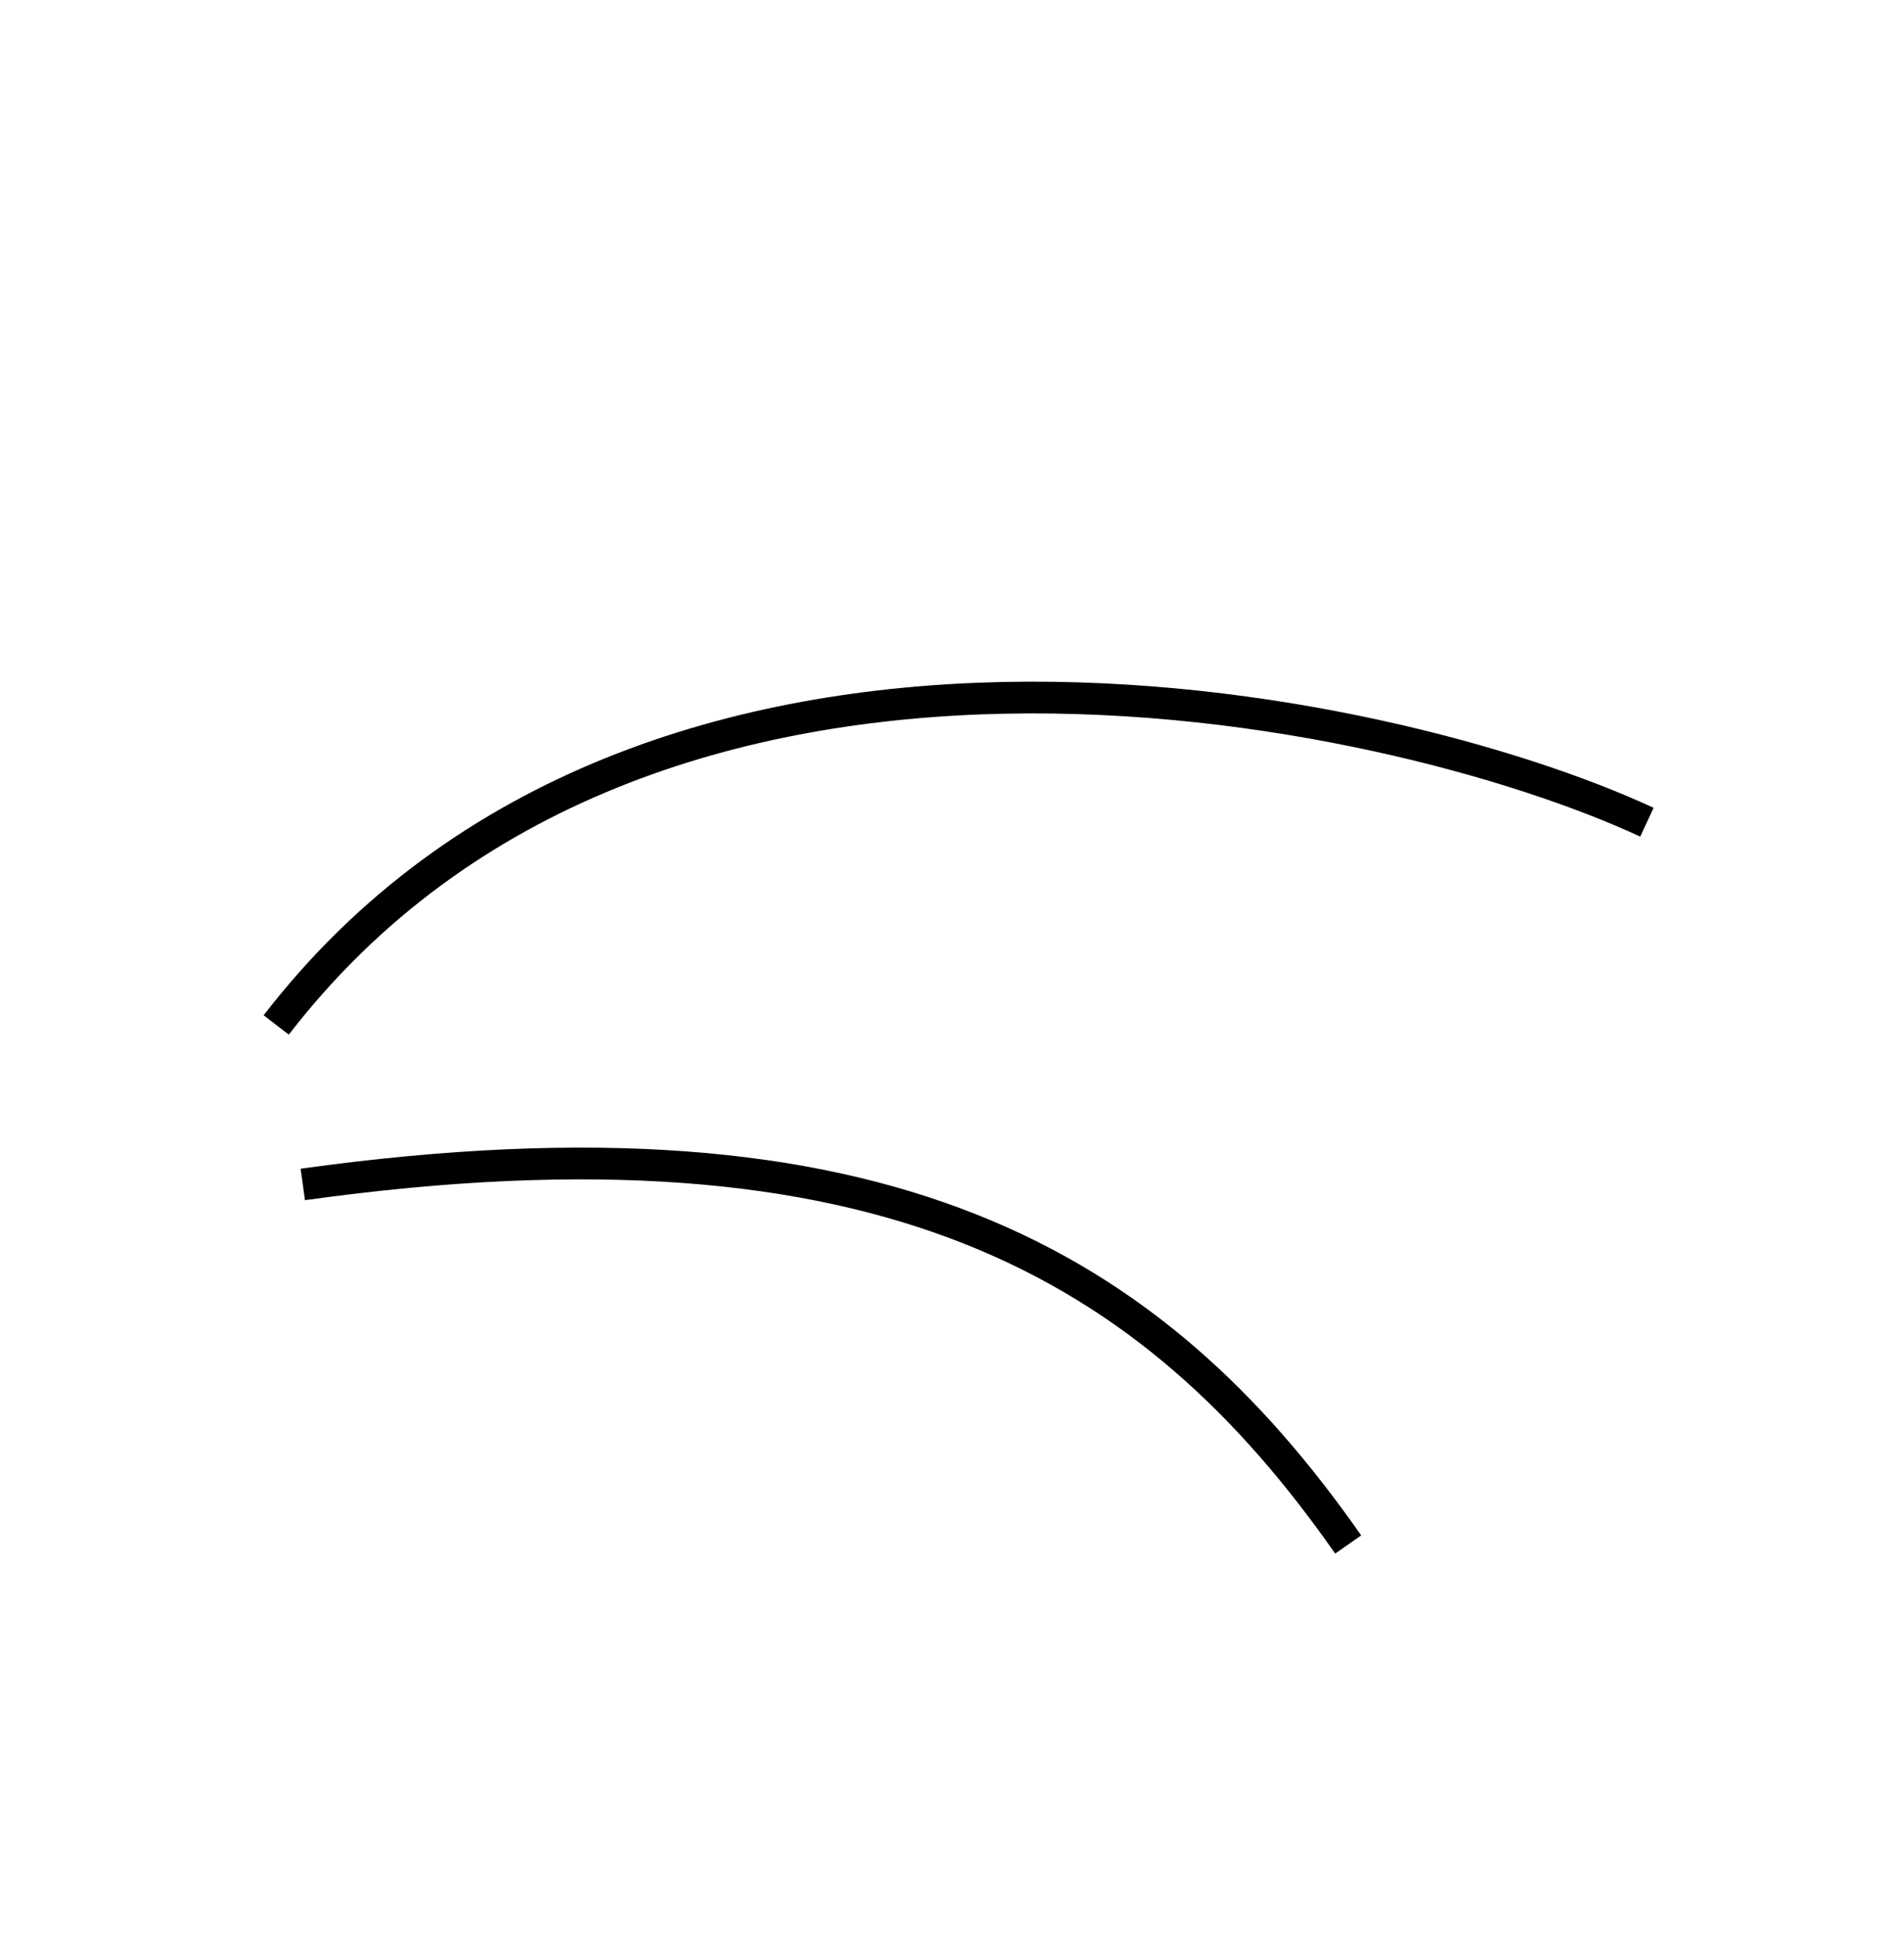 <?xml version="1.0" encoding="UTF-8"?> <svg xmlns="http://www.w3.org/2000/svg" width="120" height="122" viewBox="0 0 120 122" fill="none"> <path d="M84.97 97.292C72.65 79.672 55.779 69.504 19.084 74.611" stroke="black" stroke-width="2"></path> <path d="M103.796 51.793C87.538 44.248 40.847 34.188 17.409 64.564" stroke="black" stroke-width="2"></path> </svg> 